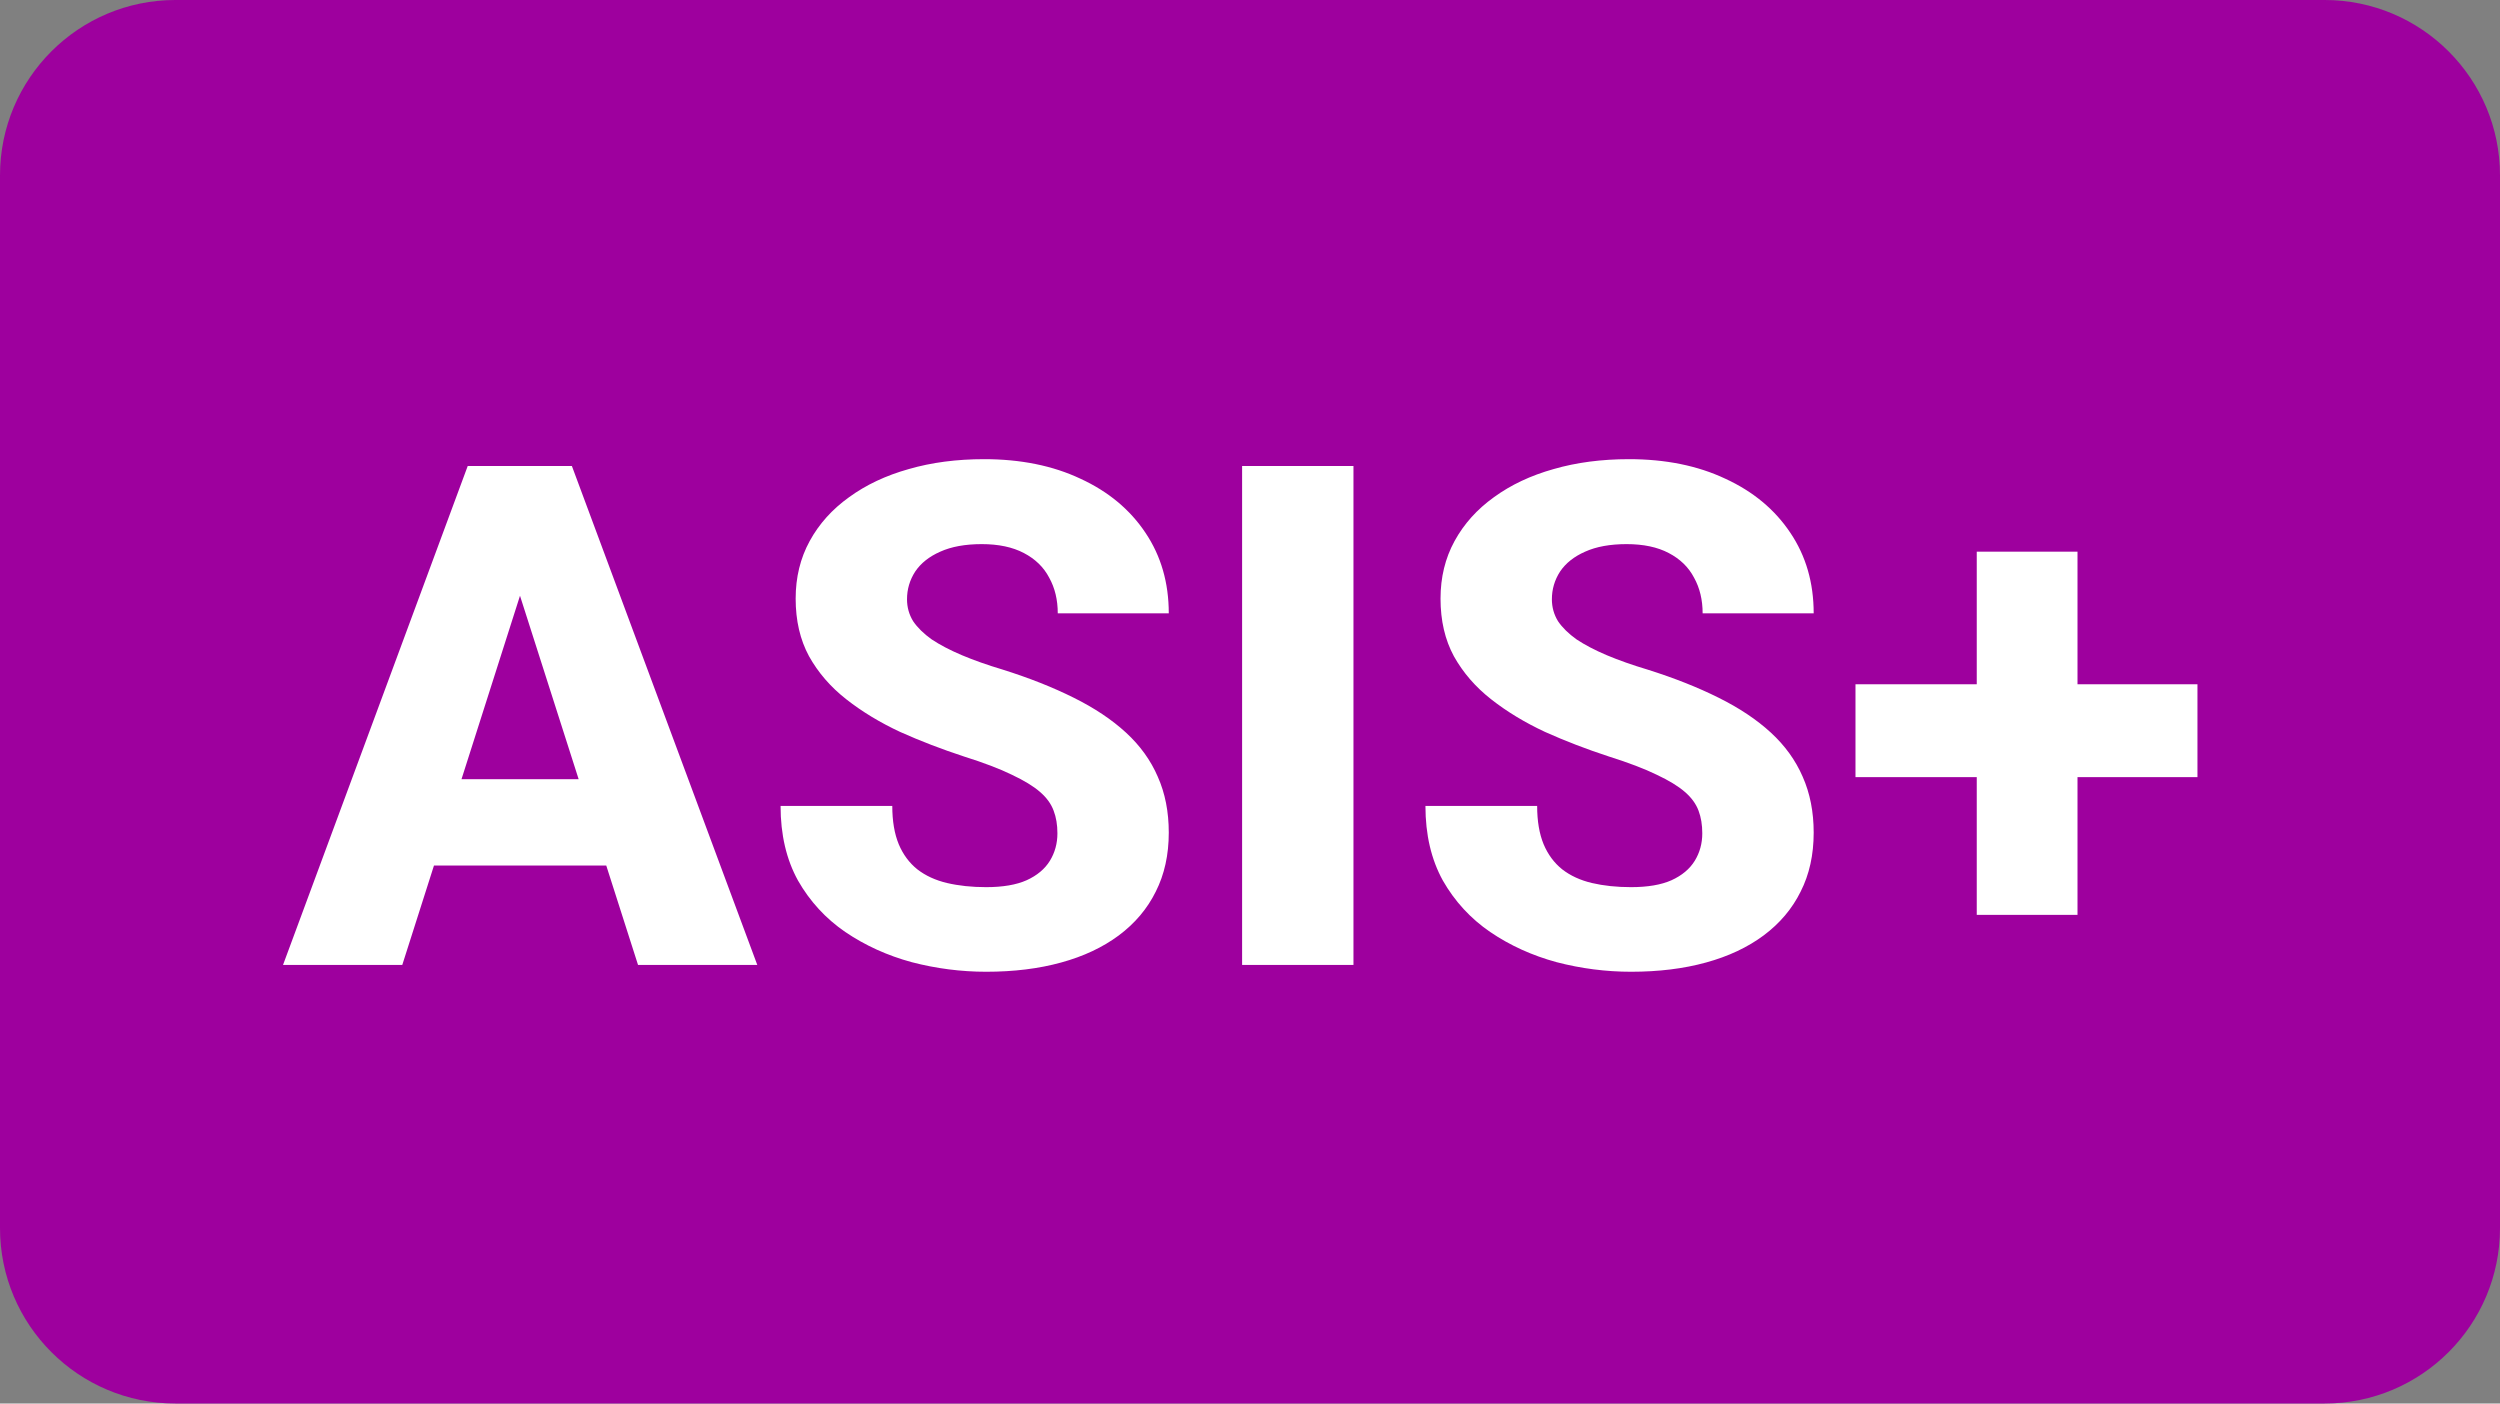 <svg width="57" height="32" viewBox="0 0 57 32" fill="none" xmlns="http://www.w3.org/2000/svg">
<rect x="0" y="0" width="57" height="32" fill="#808080" stroke="none"/>
<path d="M0 4C0 1.791 1.791 0 4 0H53C55.209 0 57 1.791 57 4V28C57 30.209 55.209 32 53 32H4C1.791 32 0 30.209 0 28V4Z" fill="#9E009E"/>
<path d="M12.109 12.789L9.172 22H6.453L10.664 10.625H12.383L12.109 12.789ZM14.547 22L11.602 12.789L11.297 10.625H13.039L17.266 22H14.547ZM14.422 17.766V19.734H8.492V17.766H14.422ZM24.109 19C24.109 18.807 24.081 18.635 24.023 18.484C23.966 18.328 23.862 18.185 23.711 18.055C23.56 17.924 23.346 17.794 23.07 17.664C22.794 17.529 22.432 17.391 21.984 17.25C21.474 17.083 20.987 16.896 20.523 16.688C20.065 16.474 19.656 16.227 19.297 15.945C18.938 15.664 18.654 15.336 18.445 14.961C18.242 14.586 18.141 14.148 18.141 13.648C18.141 13.164 18.247 12.727 18.461 12.336C18.674 11.945 18.974 11.612 19.359 11.336C19.745 11.055 20.198 10.841 20.719 10.695C21.24 10.544 21.812 10.469 22.438 10.469C23.271 10.469 24.003 10.617 24.633 10.914C25.268 11.206 25.763 11.617 26.117 12.148C26.471 12.675 26.648 13.287 26.648 13.984H24.117C24.117 13.677 24.052 13.406 23.922 13.172C23.797 12.932 23.604 12.745 23.344 12.609C23.088 12.474 22.768 12.406 22.383 12.406C22.008 12.406 21.693 12.463 21.438 12.578C21.188 12.688 20.997 12.838 20.867 13.031C20.742 13.224 20.68 13.435 20.68 13.664C20.68 13.846 20.727 14.013 20.82 14.164C20.919 14.31 21.06 14.448 21.242 14.578C21.43 14.703 21.659 14.823 21.93 14.938C22.201 15.052 22.51 15.162 22.859 15.266C23.469 15.458 24.008 15.672 24.477 15.906C24.951 16.141 25.349 16.406 25.672 16.703C25.995 17 26.237 17.336 26.398 17.711C26.565 18.086 26.648 18.51 26.648 18.984C26.648 19.49 26.549 19.938 26.352 20.328C26.159 20.719 25.878 21.052 25.508 21.328C25.143 21.599 24.706 21.805 24.195 21.945C23.685 22.086 23.115 22.156 22.484 22.156C21.912 22.156 21.346 22.083 20.789 21.938C20.232 21.787 19.727 21.557 19.273 21.25C18.826 20.943 18.466 20.552 18.195 20.078C17.93 19.599 17.797 19.031 17.797 18.375H20.344C20.344 18.719 20.393 19.01 20.492 19.25C20.591 19.484 20.732 19.674 20.914 19.82C21.102 19.966 21.328 20.07 21.594 20.133C21.859 20.195 22.156 20.227 22.484 20.227C22.865 20.227 23.172 20.174 23.406 20.07C23.646 19.961 23.823 19.812 23.938 19.625C24.052 19.438 24.109 19.229 24.109 19ZM30.859 10.625V22H28.32V10.625H30.859ZM38.812 19C38.812 18.807 38.784 18.635 38.727 18.484C38.669 18.328 38.565 18.185 38.414 18.055C38.263 17.924 38.05 17.794 37.773 17.664C37.497 17.529 37.135 17.391 36.688 17.25C36.177 17.083 35.69 16.896 35.227 16.688C34.768 16.474 34.359 16.227 34 15.945C33.641 15.664 33.357 15.336 33.148 14.961C32.945 14.586 32.844 14.148 32.844 13.648C32.844 13.164 32.95 12.727 33.164 12.336C33.378 11.945 33.677 11.612 34.062 11.336C34.448 11.055 34.901 10.841 35.422 10.695C35.943 10.544 36.516 10.469 37.141 10.469C37.974 10.469 38.706 10.617 39.336 10.914C39.971 11.206 40.466 11.617 40.82 12.148C41.175 12.675 41.352 13.287 41.352 13.984H38.82C38.82 13.677 38.755 13.406 38.625 13.172C38.5 12.932 38.307 12.745 38.047 12.609C37.792 12.474 37.471 12.406 37.086 12.406C36.711 12.406 36.396 12.463 36.141 12.578C35.891 12.688 35.7 12.838 35.57 13.031C35.445 13.224 35.383 13.435 35.383 13.664C35.383 13.846 35.43 14.013 35.523 14.164C35.622 14.31 35.763 14.448 35.945 14.578C36.133 14.703 36.362 14.823 36.633 14.938C36.904 15.052 37.214 15.162 37.562 15.266C38.172 15.458 38.711 15.672 39.18 15.906C39.654 16.141 40.052 16.406 40.375 16.703C40.698 17 40.94 17.336 41.102 17.711C41.268 18.086 41.352 18.51 41.352 18.984C41.352 19.49 41.253 19.938 41.055 20.328C40.862 20.719 40.581 21.052 40.211 21.328C39.846 21.599 39.409 21.805 38.898 21.945C38.388 22.086 37.818 22.156 37.188 22.156C36.615 22.156 36.05 22.083 35.492 21.938C34.935 21.787 34.43 21.557 33.977 21.25C33.529 20.943 33.169 20.552 32.898 20.078C32.633 19.599 32.5 19.031 32.5 18.375H35.047C35.047 18.719 35.096 19.01 35.195 19.25C35.294 19.484 35.435 19.674 35.617 19.82C35.805 19.966 36.031 20.07 36.297 20.133C36.562 20.195 36.859 20.227 37.188 20.227C37.568 20.227 37.875 20.174 38.109 20.07C38.349 19.961 38.526 19.812 38.641 19.625C38.755 19.438 38.812 19.229 38.812 19ZM50.102 15.602V17.719H42.305V15.602H50.102ZM47.367 12.578V20.859H45.07V12.578H47.367Z" fill="white"/>
</svg>
